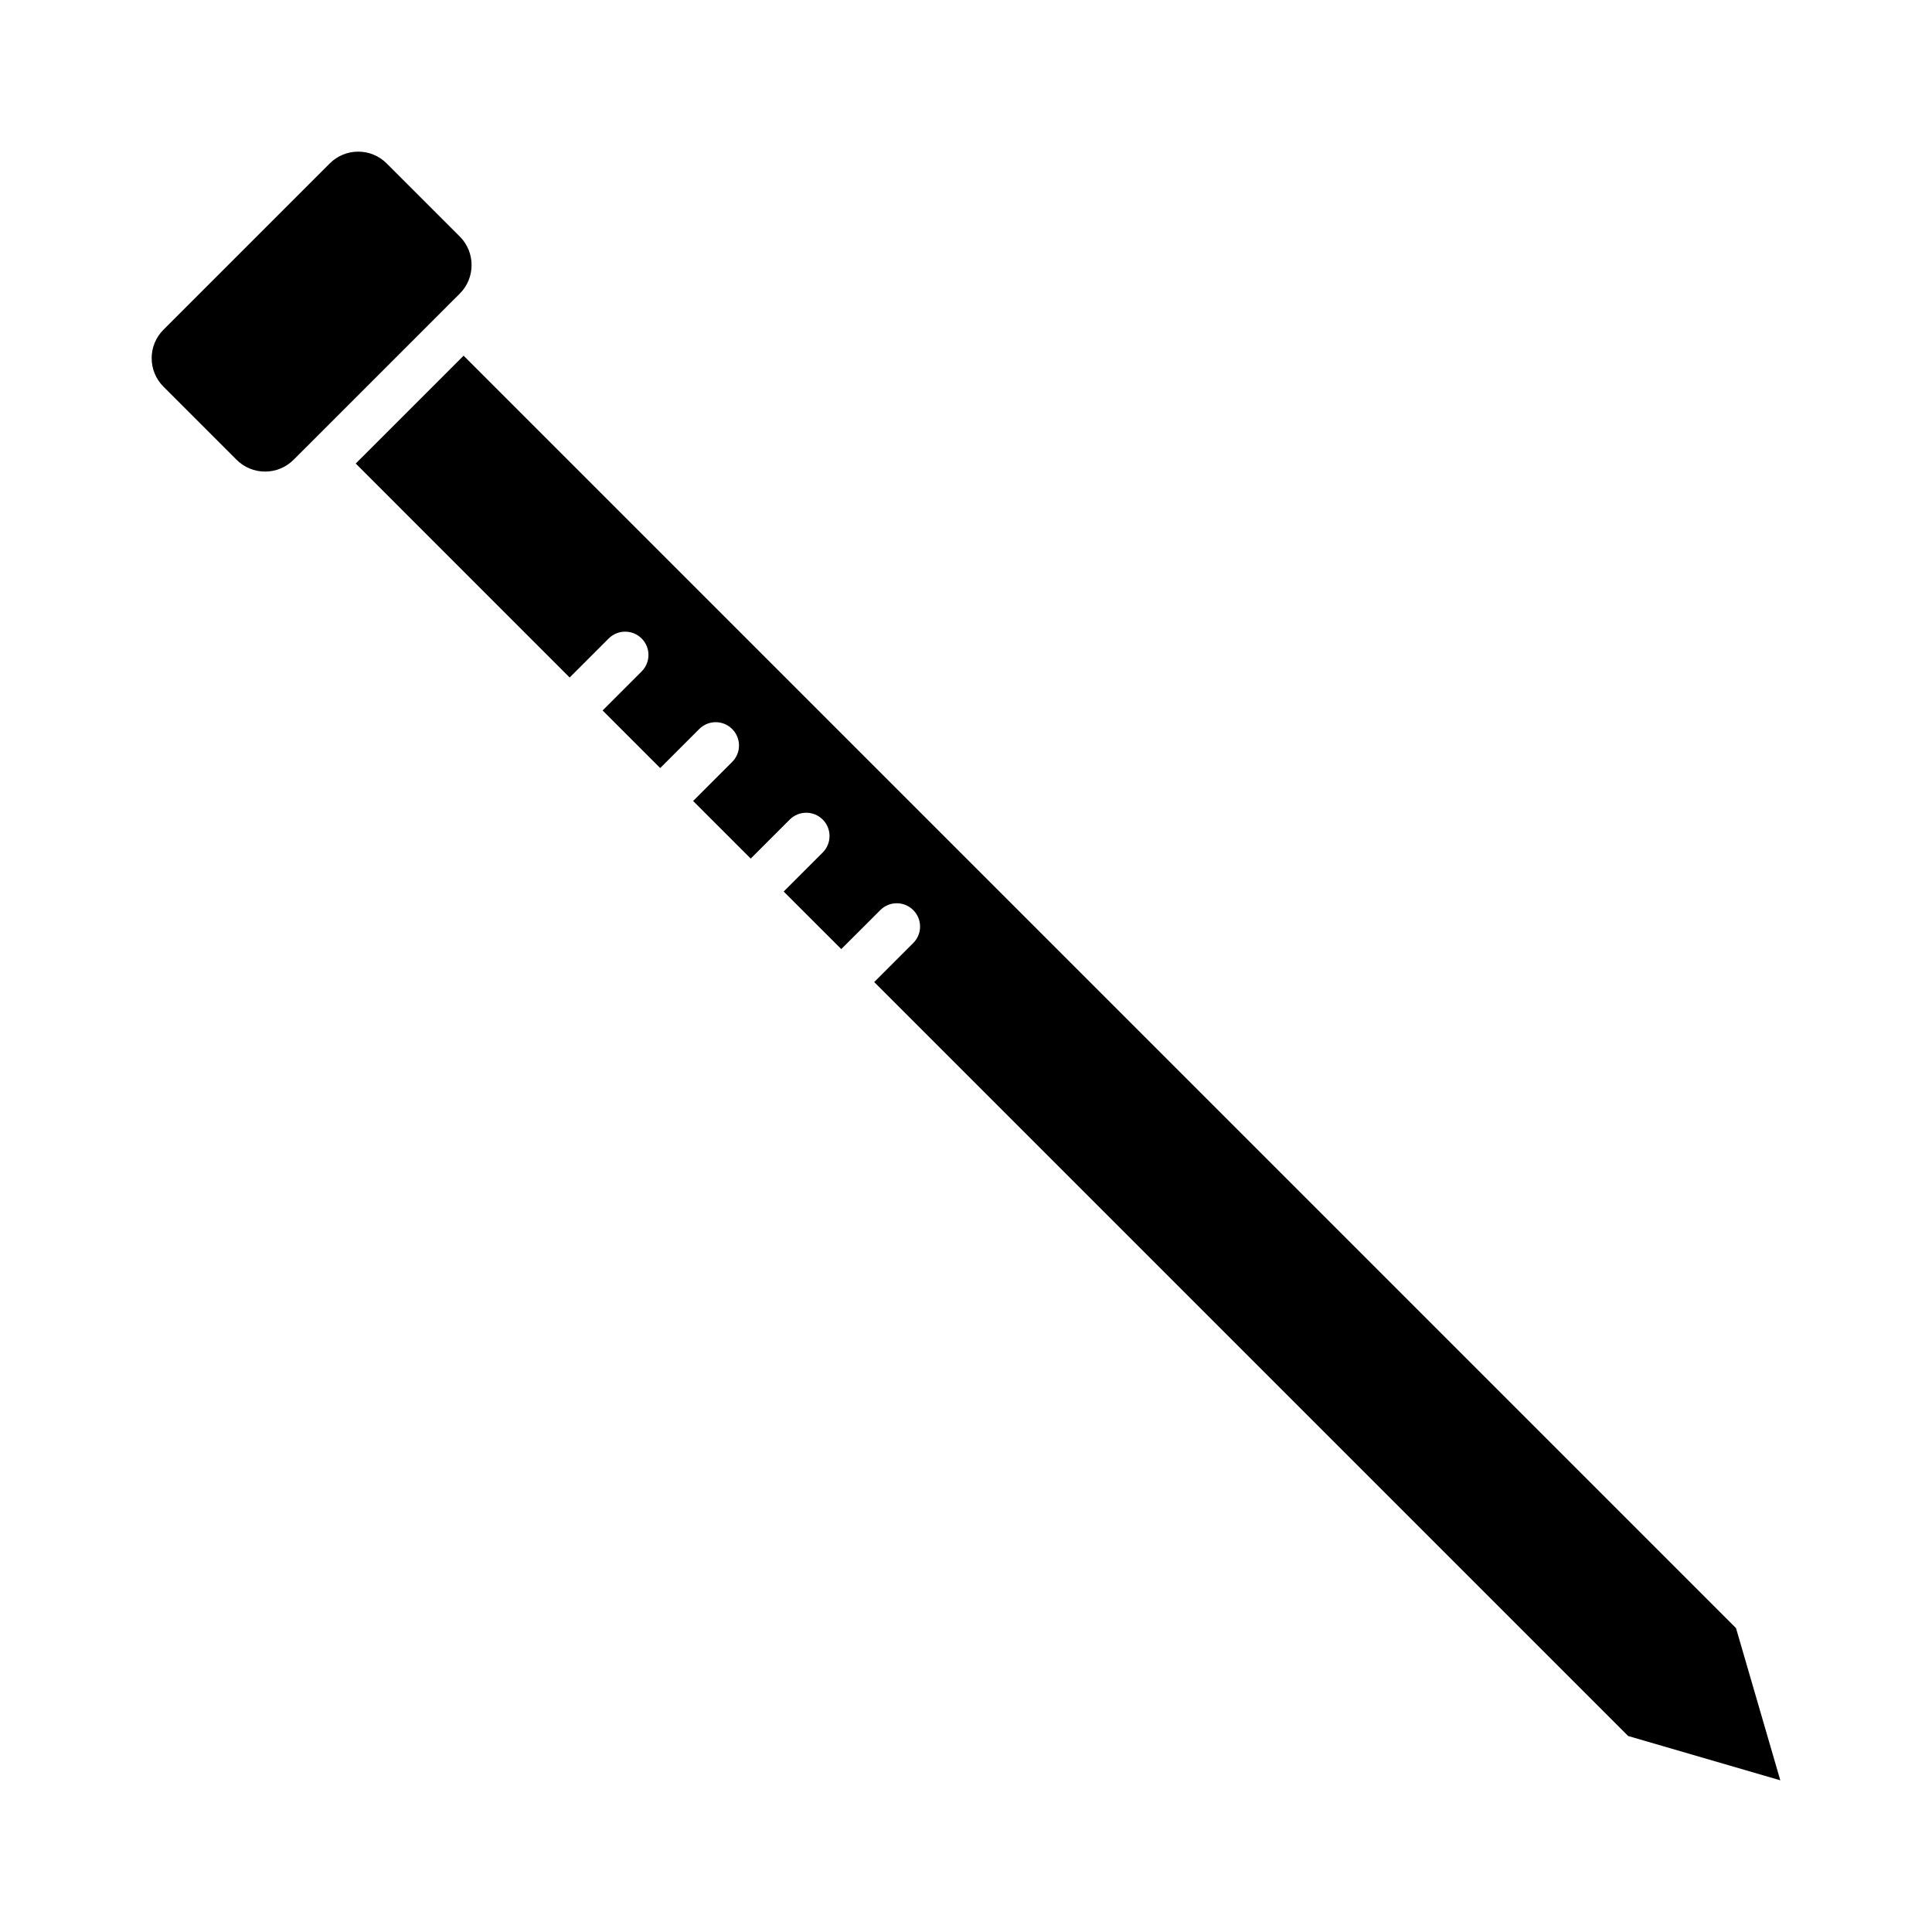 <?xml version="1.0" encoding="UTF-8"?>
<!-- Uploaded to: SVG Repo, www.svgrepo.com, Generator: SVG Repo Mixer Tools -->
<svg fill="#000000" width="800px" height="800px" version="1.1" viewBox="144 144 512 512" xmlns="http://www.w3.org/2000/svg">
 <g>
  <path d="m265.86 221.8-3.356 3.344c0 0.012-0.012 0.012-0.02 0.02 0 0-0.012 0.012-0.012 0.02l-37.285 37.285c-0.012 0-0.02 0.012-0.02 0.012-0.012 0.012-0.012 0.012-0.012 0.02l-3.356 3.344c-2.016 2.016-4.707 3.129-7.551 3.129-2.852 0-5.535-1.113-7.551-3.129l-19.375-19.375c-2.016-2.016-3.129-4.691-3.129-7.551 0-2.852 1.113-5.527 3.129-7.543l44.059-44.059c2.016-2.016 4.707-3.129 7.551-3.129 2.852 0 5.527 1.113 7.543 3.129l19.387 19.375c4.152 4.172 4.152 10.945-0.004 15.109z"/>
  <path d="m615.8 615.8-40.328-11.742-199.8-199.8 10.344-10.344c2.418-2.41 2.418-6.316 0-8.727-2.41-2.418-6.316-2.418-8.727 0l-10.344 10.332-15.262-15.25 10.344-10.344c2.41-2.418 2.41-6.328 0-8.734-2.418-2.41-6.316-2.41-8.734 0l-10.344 10.344-15.262-15.262 10.344-10.344c2.418-2.41 2.418-6.316 0-8.727-2.41-2.418-6.316-2.418-8.727 0l-10.344 10.344-15.262-15.262 10.344-10.344c2.41-2.418 2.41-6.328 0-8.734-2.418-2.41-6.316-2.41-8.734 0l-10.344 10.344-56.691-56.703 28.59-28.582 337.2 337.2z"/>
 </g>
</svg>